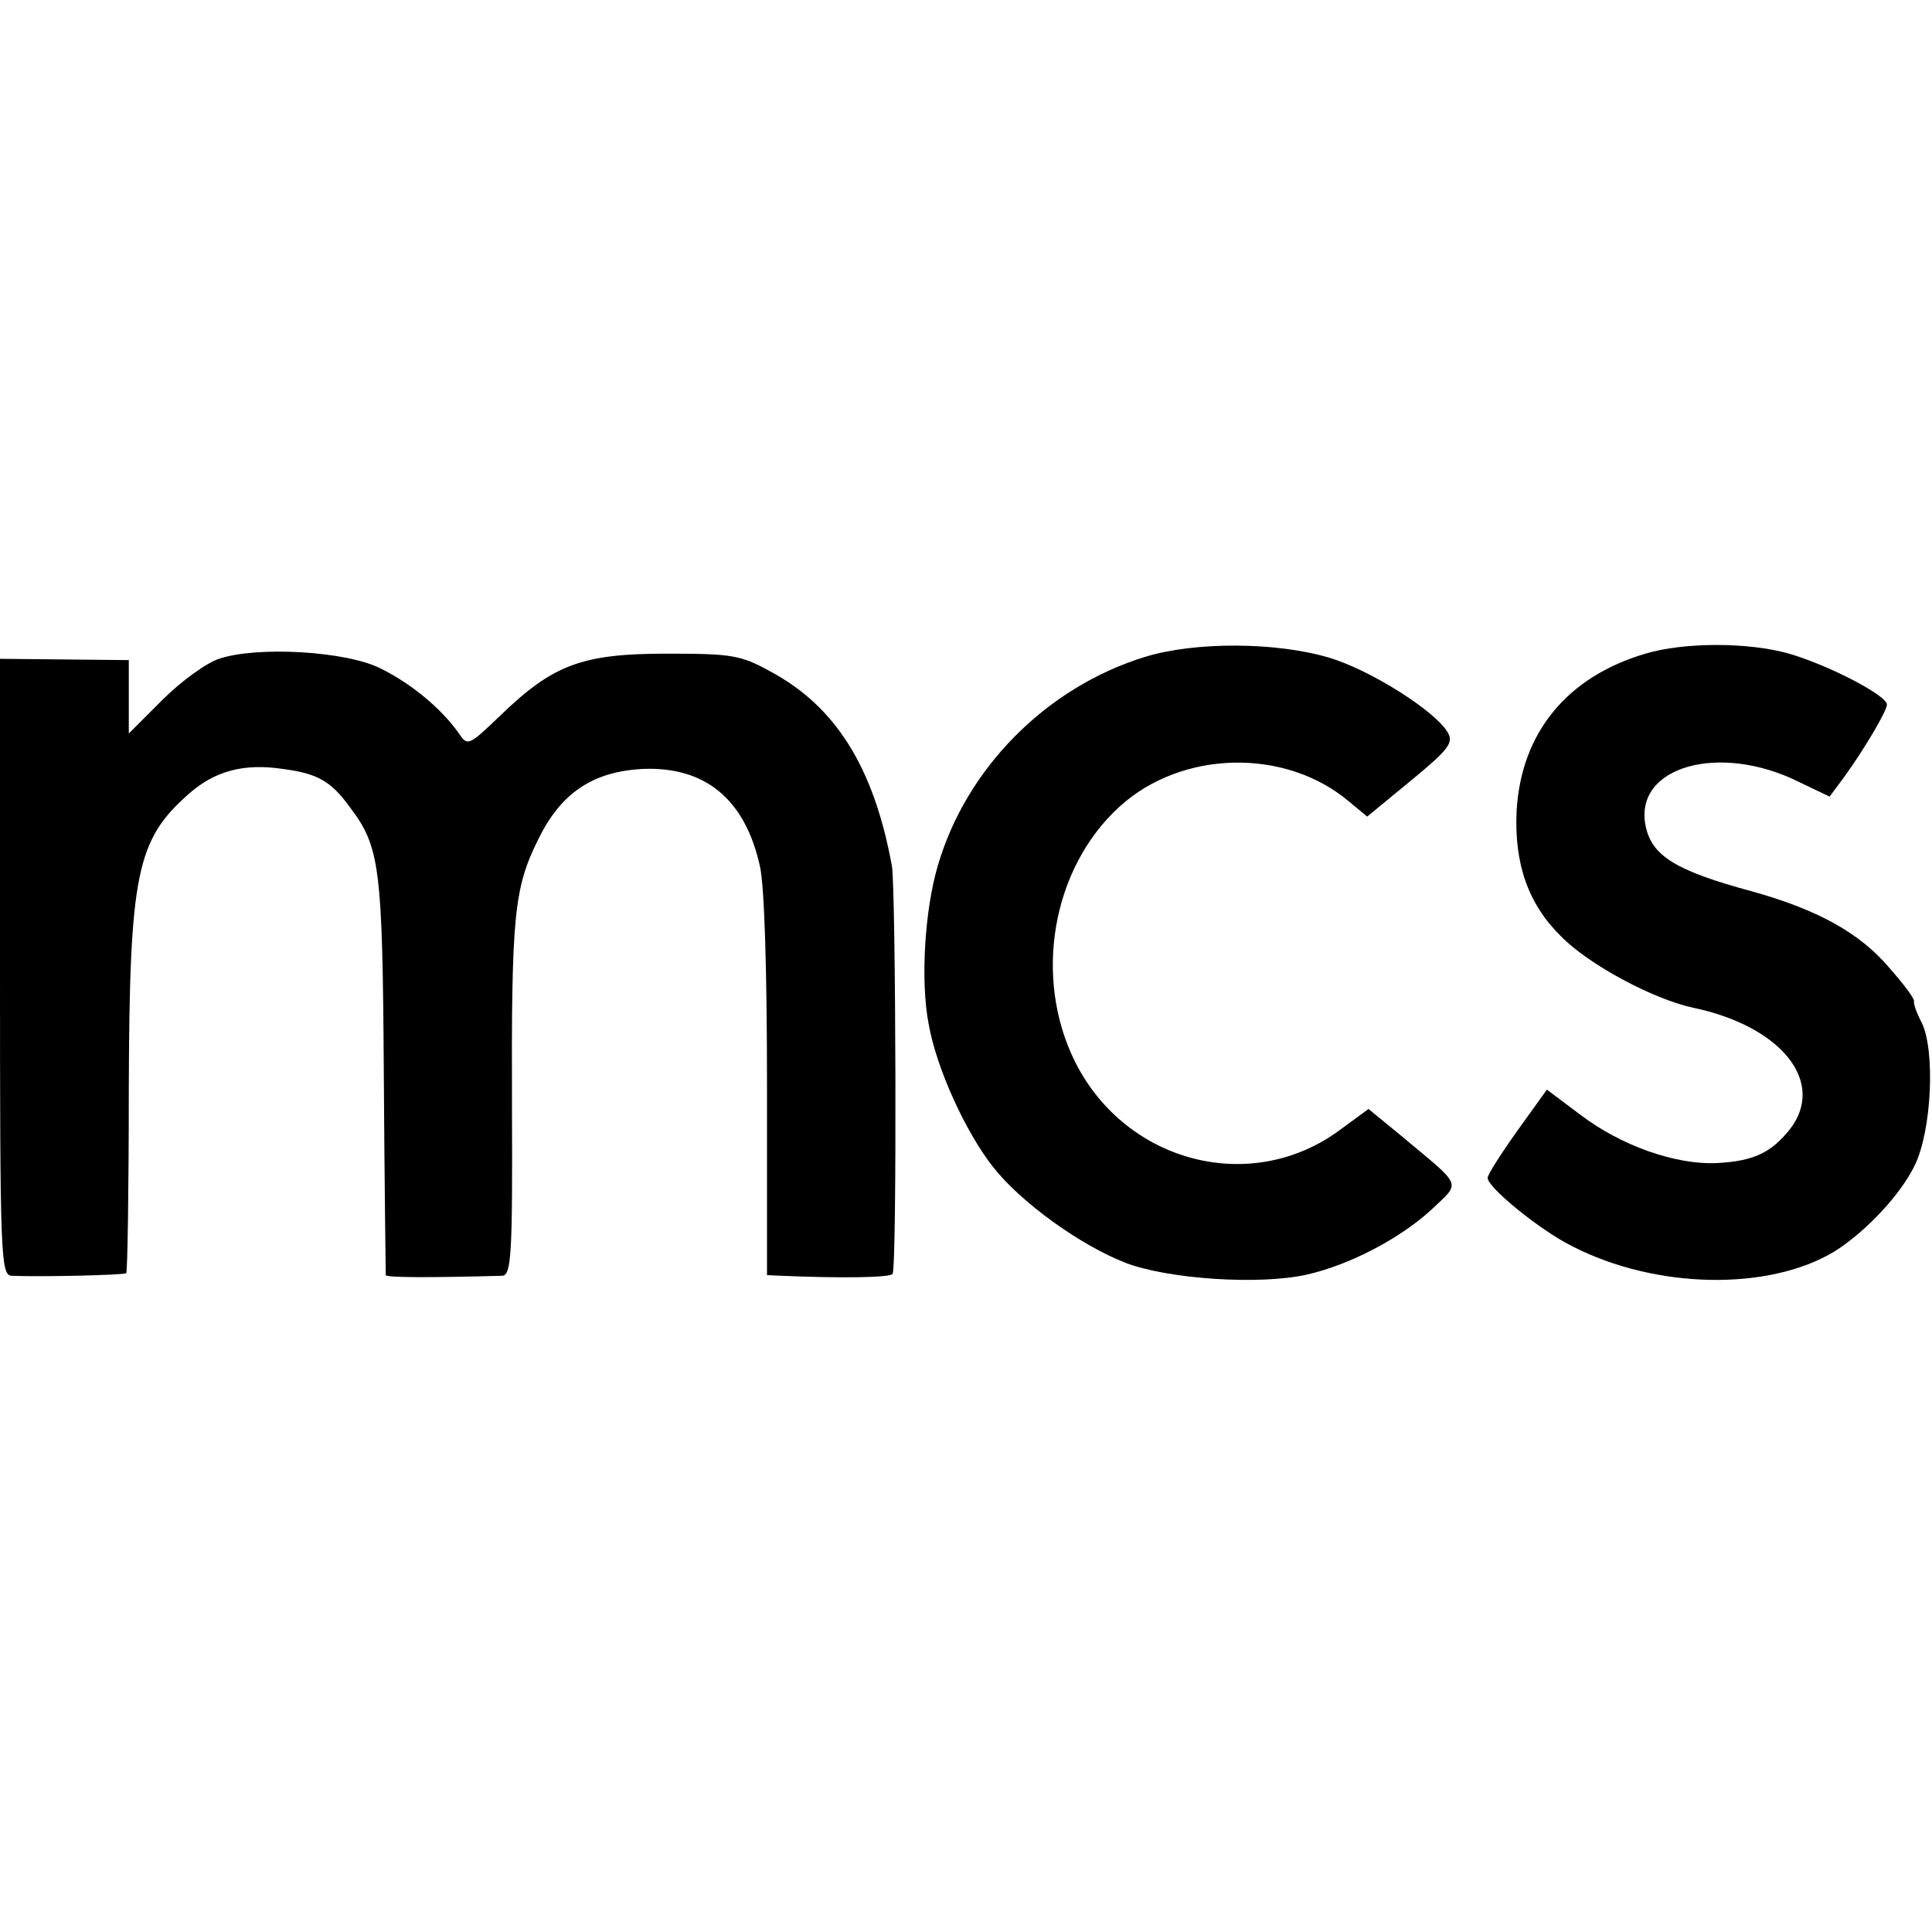 <?xml version="1.0" standalone="no"?>
<!DOCTYPE svg PUBLIC "-//W3C//DTD SVG 20010904//EN"
 "http://www.w3.org/TR/2001/REC-SVG-20010904/DTD/svg10.dtd">
<svg version="1.0" xmlns="http://www.w3.org/2000/svg"
 width="300pt" height="300pt" viewBox="0 0 300 300"
 preserveAspectRatio="xMidYMid meet">
<g transform="translate(0,300) scale(0.1,-0.1)"
fill="#000000" stroke="none">
<path d="M1778 1980 c-153 -47 -278 -173 -322 -325 -20 -68 -27 -178 -14 -245
12 -69 58 -169 100 -222 43 -55 136 -122 206 -149 65 -25 208 -35 282 -18 66
15 144 56 192 100 47 45 51 34 -47 116 l-50 41 -45 -33 c-137 -101 -331 -51
-410 105 -66 131 -37 302 69 398 96 87 256 91 355 8 l29 -24 68 56 c56 46 66
58 58 73 -17 33 -121 99 -186 118 -81 24 -207 25 -285 1z"/>
<path d="M2555 1985 c-122 -36 -193 -123 -200 -244 -4 -82 18 -145 69 -195 43
-44 144 -98 206 -111 137 -29 206 -116 149 -189 -29 -36 -56 -49 -113 -52 -64
-3 -149 27 -212 75 l-52 39 -46 -64 c-25 -35 -46 -68 -46 -73 0 -15 81 -81
131 -106 130 -67 306 -70 408 -8 49 31 102 88 124 133 27 55 32 180 11 222 -8
15 -13 30 -12 33 2 3 -16 27 -39 53 -46 54 -112 90 -213 118 -118 32 -156 55
-165 103 -17 91 115 128 238 67 l48 -23 23 31 c31 43 66 102 66 112 0 14 -90
61 -152 79 -63 18 -163 18 -223 0z"/>
<path d="M340 1977 c-19 -6 -59 -35 -87 -63 l-53 -53 0 57 0 57 -100 1 -100 1
0 -478 c0 -449 1 -479 18 -480 42 -2 175 1 178 4 2 2 4 129 4 284 1 338 12
389 94 461 40 35 85 47 145 38 54 -7 75 -19 104 -59 47 -62 51 -92 53 -417 1
-168 3 -307 3 -310 1 -4 71 -4 181 -1 14 1 16 33 15 264 -1 295 3 338 41 414
35 72 85 105 162 109 97 4 159 -47 182 -151 7 -31 11 -160 11 -342 l0 -293 22
-1 c92 -4 170 -3 173 3 7 10 5 597 -1 633 -28 154 -88 249 -190 303 -45 25
-60 27 -160 27 -131 0 -176 -17 -257 -95 -51 -49 -52 -49 -66 -28 -27 38 -74
77 -121 100 -53 27 -192 35 -251 15z"/>
</g>
</svg>
